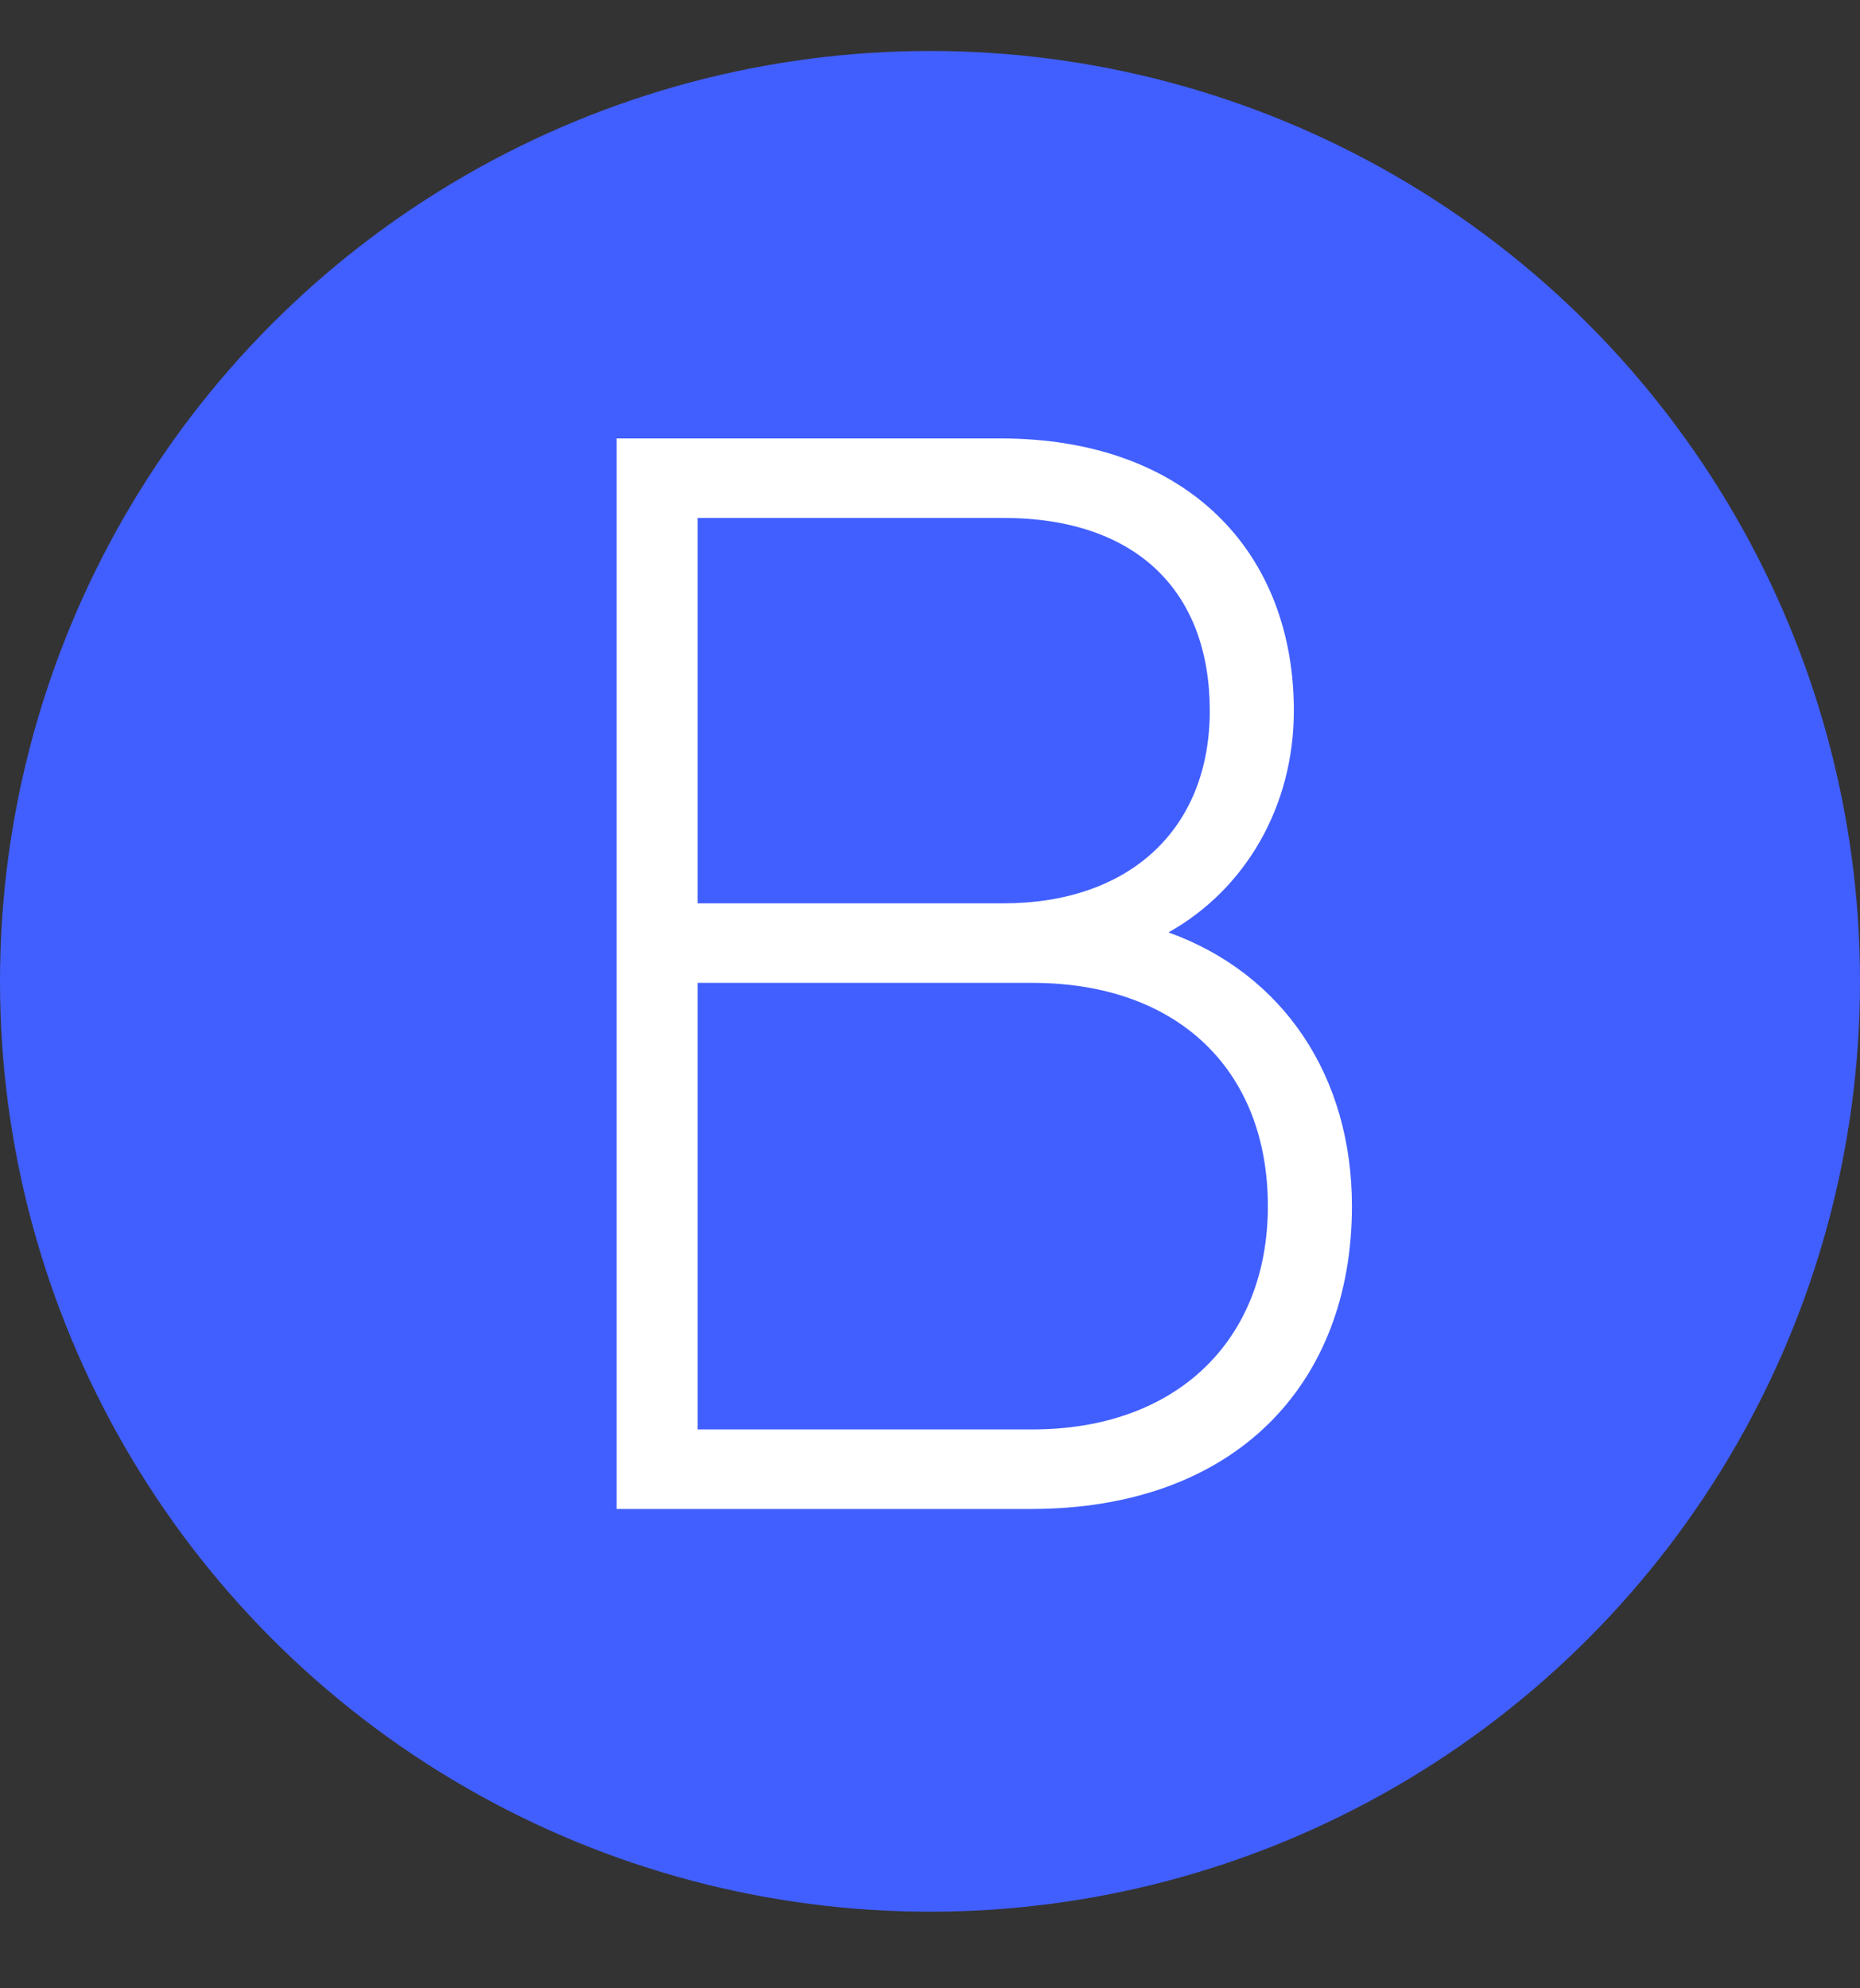 <?xml version="1.0" encoding="UTF-8"?> <svg xmlns="http://www.w3.org/2000/svg" width="365" height="390" viewBox="0 0 365 390" fill="none"><rect x="0" y="0" width="365" height="390" fill="#333333" stroke="none"/> <circle cx="182.5" cy="192.5" r="182.5" fill="#415FFF"></circle> <path d="M229.3 182.9C244.3 174.5 253.9 158.3 253.9 139.4C253.9 108.5 233.2 86 196.3 86H121V296H202.3C242.5 296 265.3 271.4 265.3 236.6C265.3 211.1 251.8 191 229.3 182.9ZM196.9 101.6C223 101.6 237.4 116 237.4 139.4C237.4 162.8 221.5 177.2 196.9 177.2H136.9V101.6H196.9ZM202.6 280.4H136.9V192.8H202.6C231.1 192.8 248.8 209.9 248.8 236.6C248.8 263 230.8 280.4 202.6 280.4Z" fill="white"></path> </svg> 